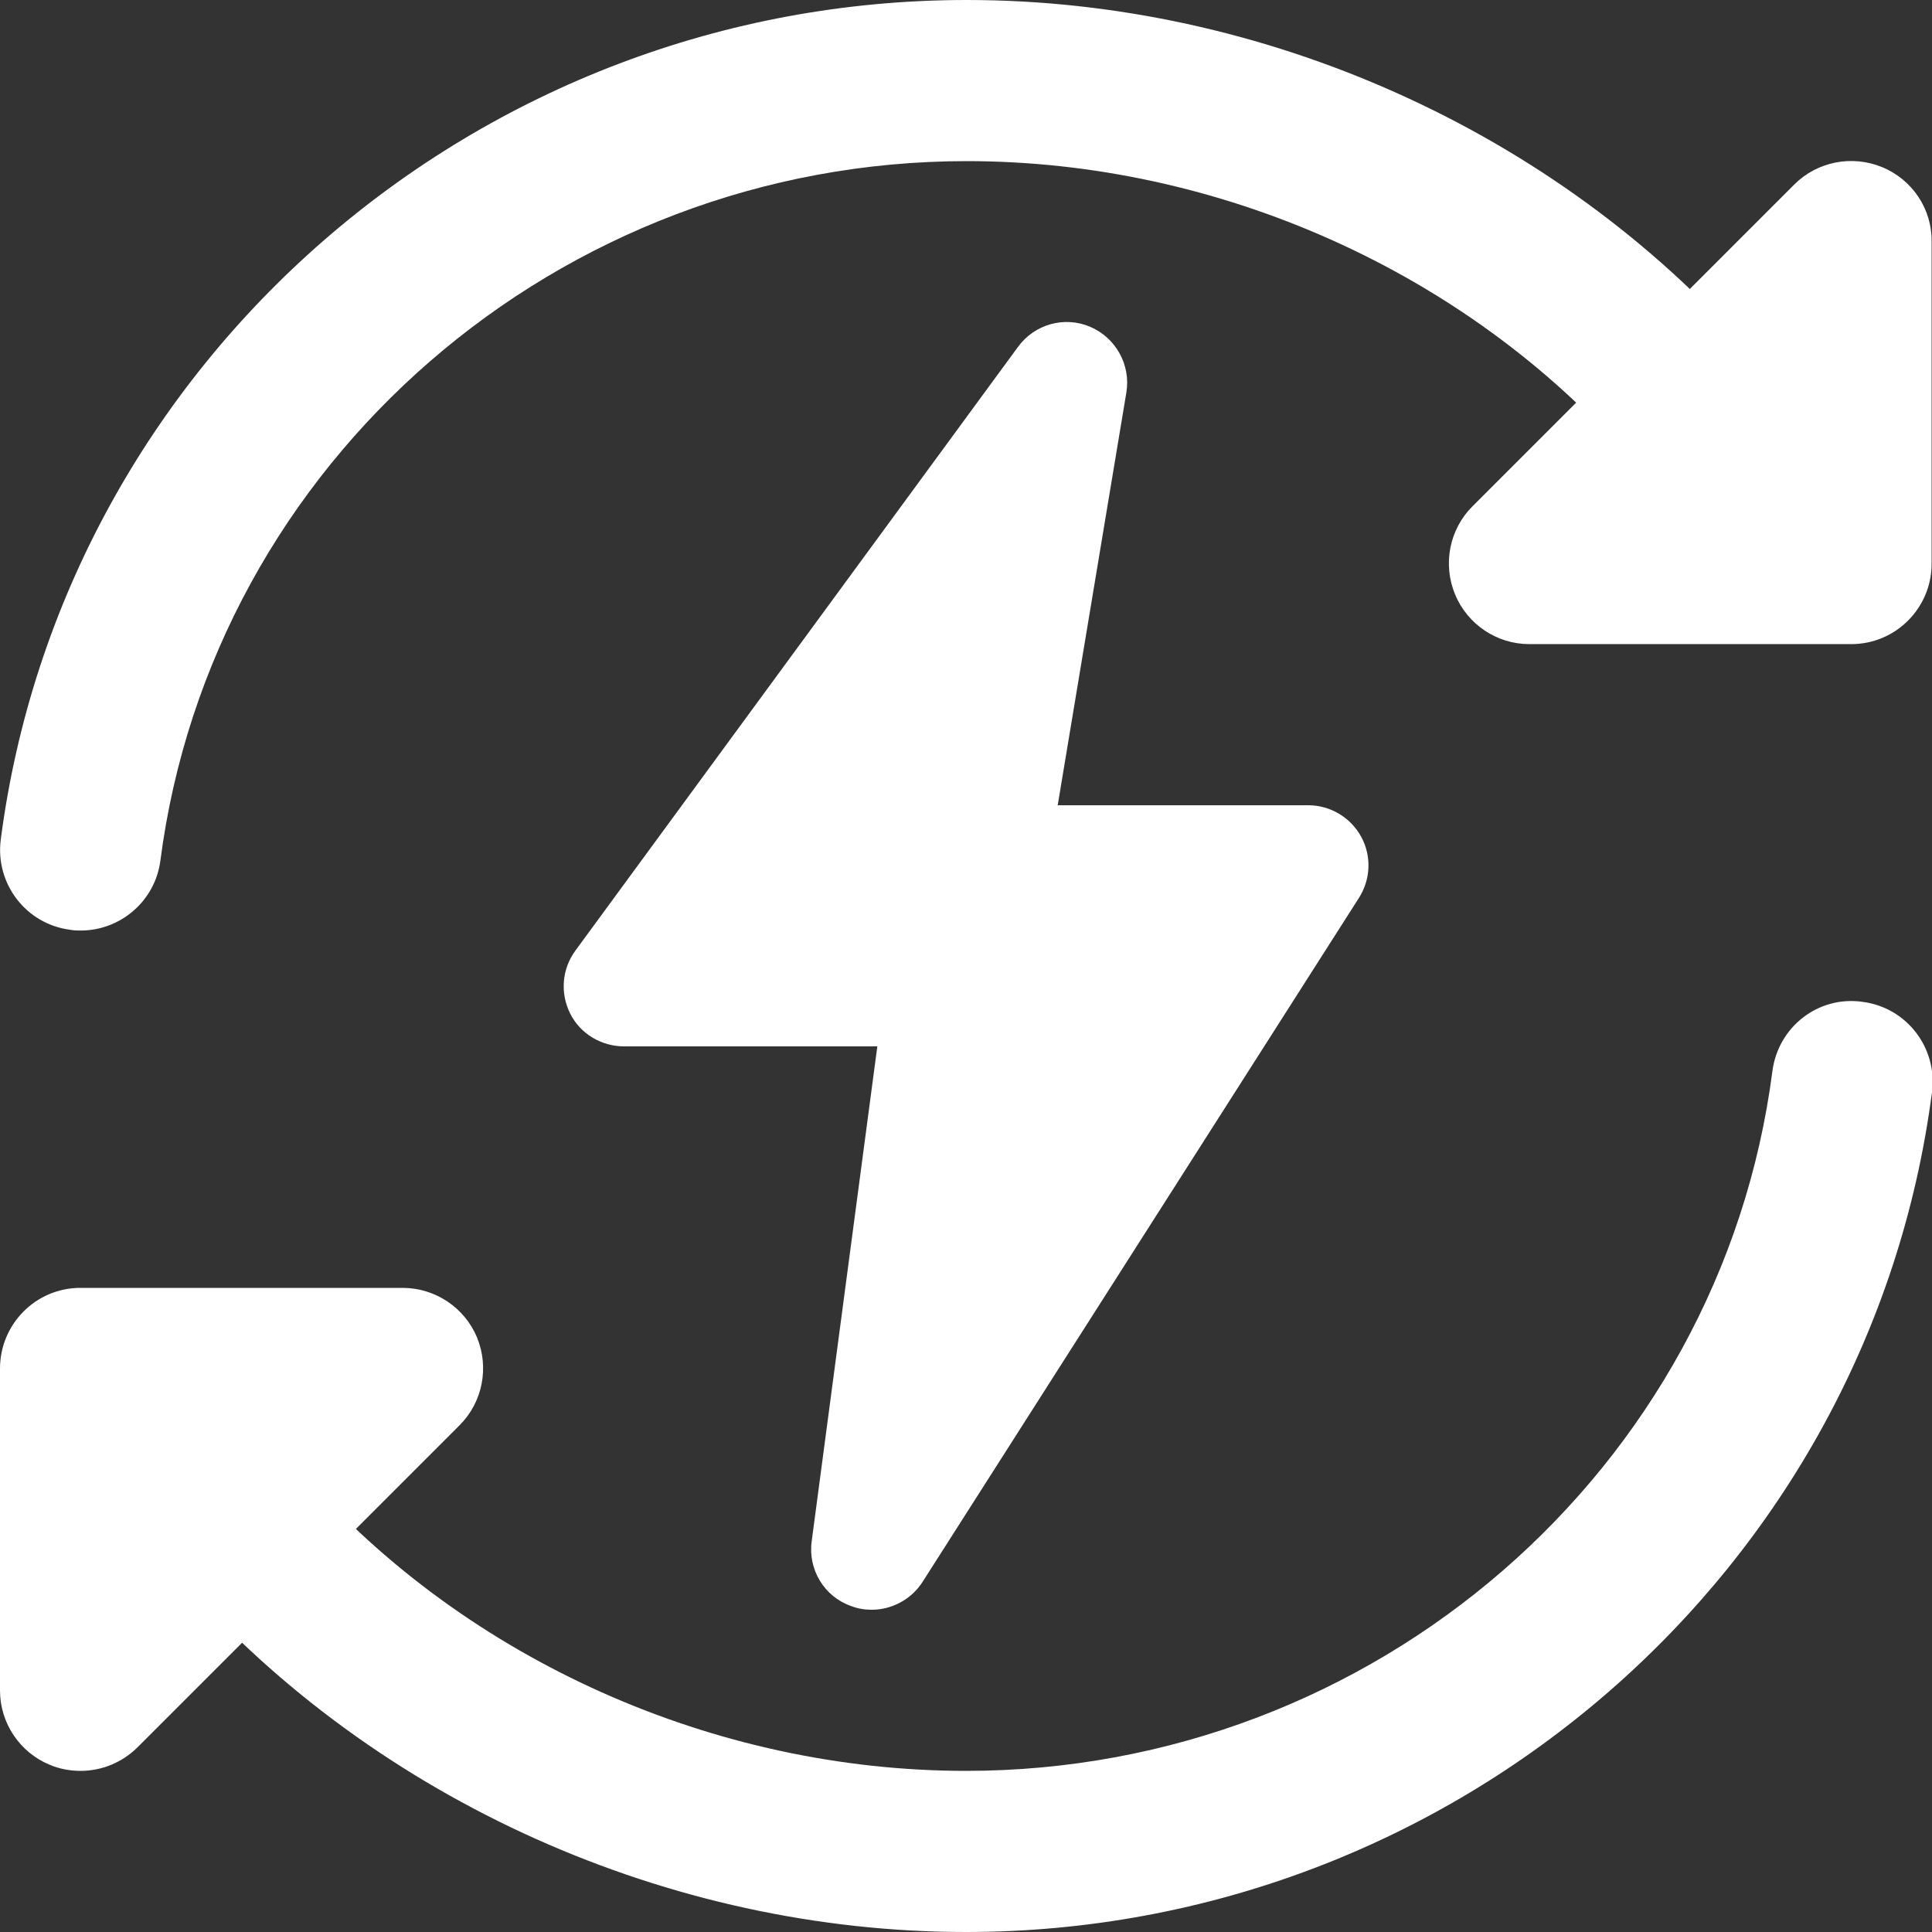 <?xml version="1.0" encoding="utf-8"?>
<!-- Generator: Adobe Illustrator 25.4.1, SVG Export Plug-In . SVG Version: 6.00 Build 0)  -->
<svg version="1.1" id="bold" xmlns="http://www.w3.org/2000/svg" xmlns:xlink="http://www.w3.org/1999/xlink" x="0px" y="0px"
	 width="512px" height="512px" viewBox="0 0 512 512" style="enable-background:new 0 0 512 512;" xml:space="preserve">
<rect x="0" y="0" width="512" height="512" fill="#333333" stroke="none"/>
<style type="text/css">
	.st0{fill:#FFFFFF;}
</style>
<path class="st0" d="M498.8,44.3c-8-3.3-17.2-1.5-23.3,4.6l-85.3,85.3c-6.1,6.1-7.9,15.3-4.6,23.3c3.3,8,11.1,13.2,19.7,13.2h85.3
	c11.8,0,21.3-9.6,21.3-21.3V64C512,55.4,506.8,47.6,498.8,44.3z"/>
<path class="st0" d="M106.7,341.3H21.3C9.5,341.3,0,350.9,0,362.7V448c0,8.6,5.2,16.4,13.2,19.7c2.6,1.1,5.4,1.6,8.2,1.6
	c5.5,0,11-2.2,15.1-6.3l85.3-85.3c6.1-6.1,7.9-15.3,4.6-23.3C123.1,346.5,115.3,341.3,106.7,341.3z"/>
<path class="st0" d="M21.4,246.6c-0.9,0-1.8,0-2.8-0.2c-11.7-1.5-19.9-12.2-18.4-23.9C16.7,95.7,126.7,0,256.2,0
	c78.7,0,156.2,34.8,207.4,93c7.8,8.9,6.9,22.3-1.9,30.1c-8.9,7.7-22.3,6.9-30.1-2C388.4,72,322.8,42.7,256.2,42.7
	c-108.1,0-200,79.7-213.7,185.4C41.1,238.8,31.9,246.6,21.4,246.6L21.4,246.6z"/>
<path class="st0" d="M256,512c-78.6,0-156.2-34.8-207.6-93c-7.8-8.8-7-22.3,1.9-30.1c8.8-7.7,22.3-7,30.1,1.9
	c43.4,49.2,109,78.5,175.6,78.5c108.1,0,200-79.7,213.7-185.4c1.5-11.7,12.1-20.1,23.9-18.4c11.7,1.5,19.9,12.2,18.4,23.9
	C495.5,416.3,385.5,512,256,512L256,512z"/>
<path class="st0" d="M360.7,221.7c-2.8-5.1-8.2-8.3-14-8.3h-66.4L298.5,104c1.2-7.3-2.8-14.5-9.6-17.4c-6.8-2.9-14.7-0.7-19.1,5.3
	l-117.3,160c-3.6,4.9-4.1,11.3-1.4,16.7c2.7,5.4,8.3,8.7,14.3,8.7h67.1l-17.4,131.2c-1,7.4,3.3,14.6,10.4,17.1c1.8,0.7,3.6,1,5.5,1
	c5.3,0,10.5-2.7,13.5-7.4L360.1,238C363.3,233,363.5,226.8,360.7,221.7L360.7,221.7z"/>
</svg>
